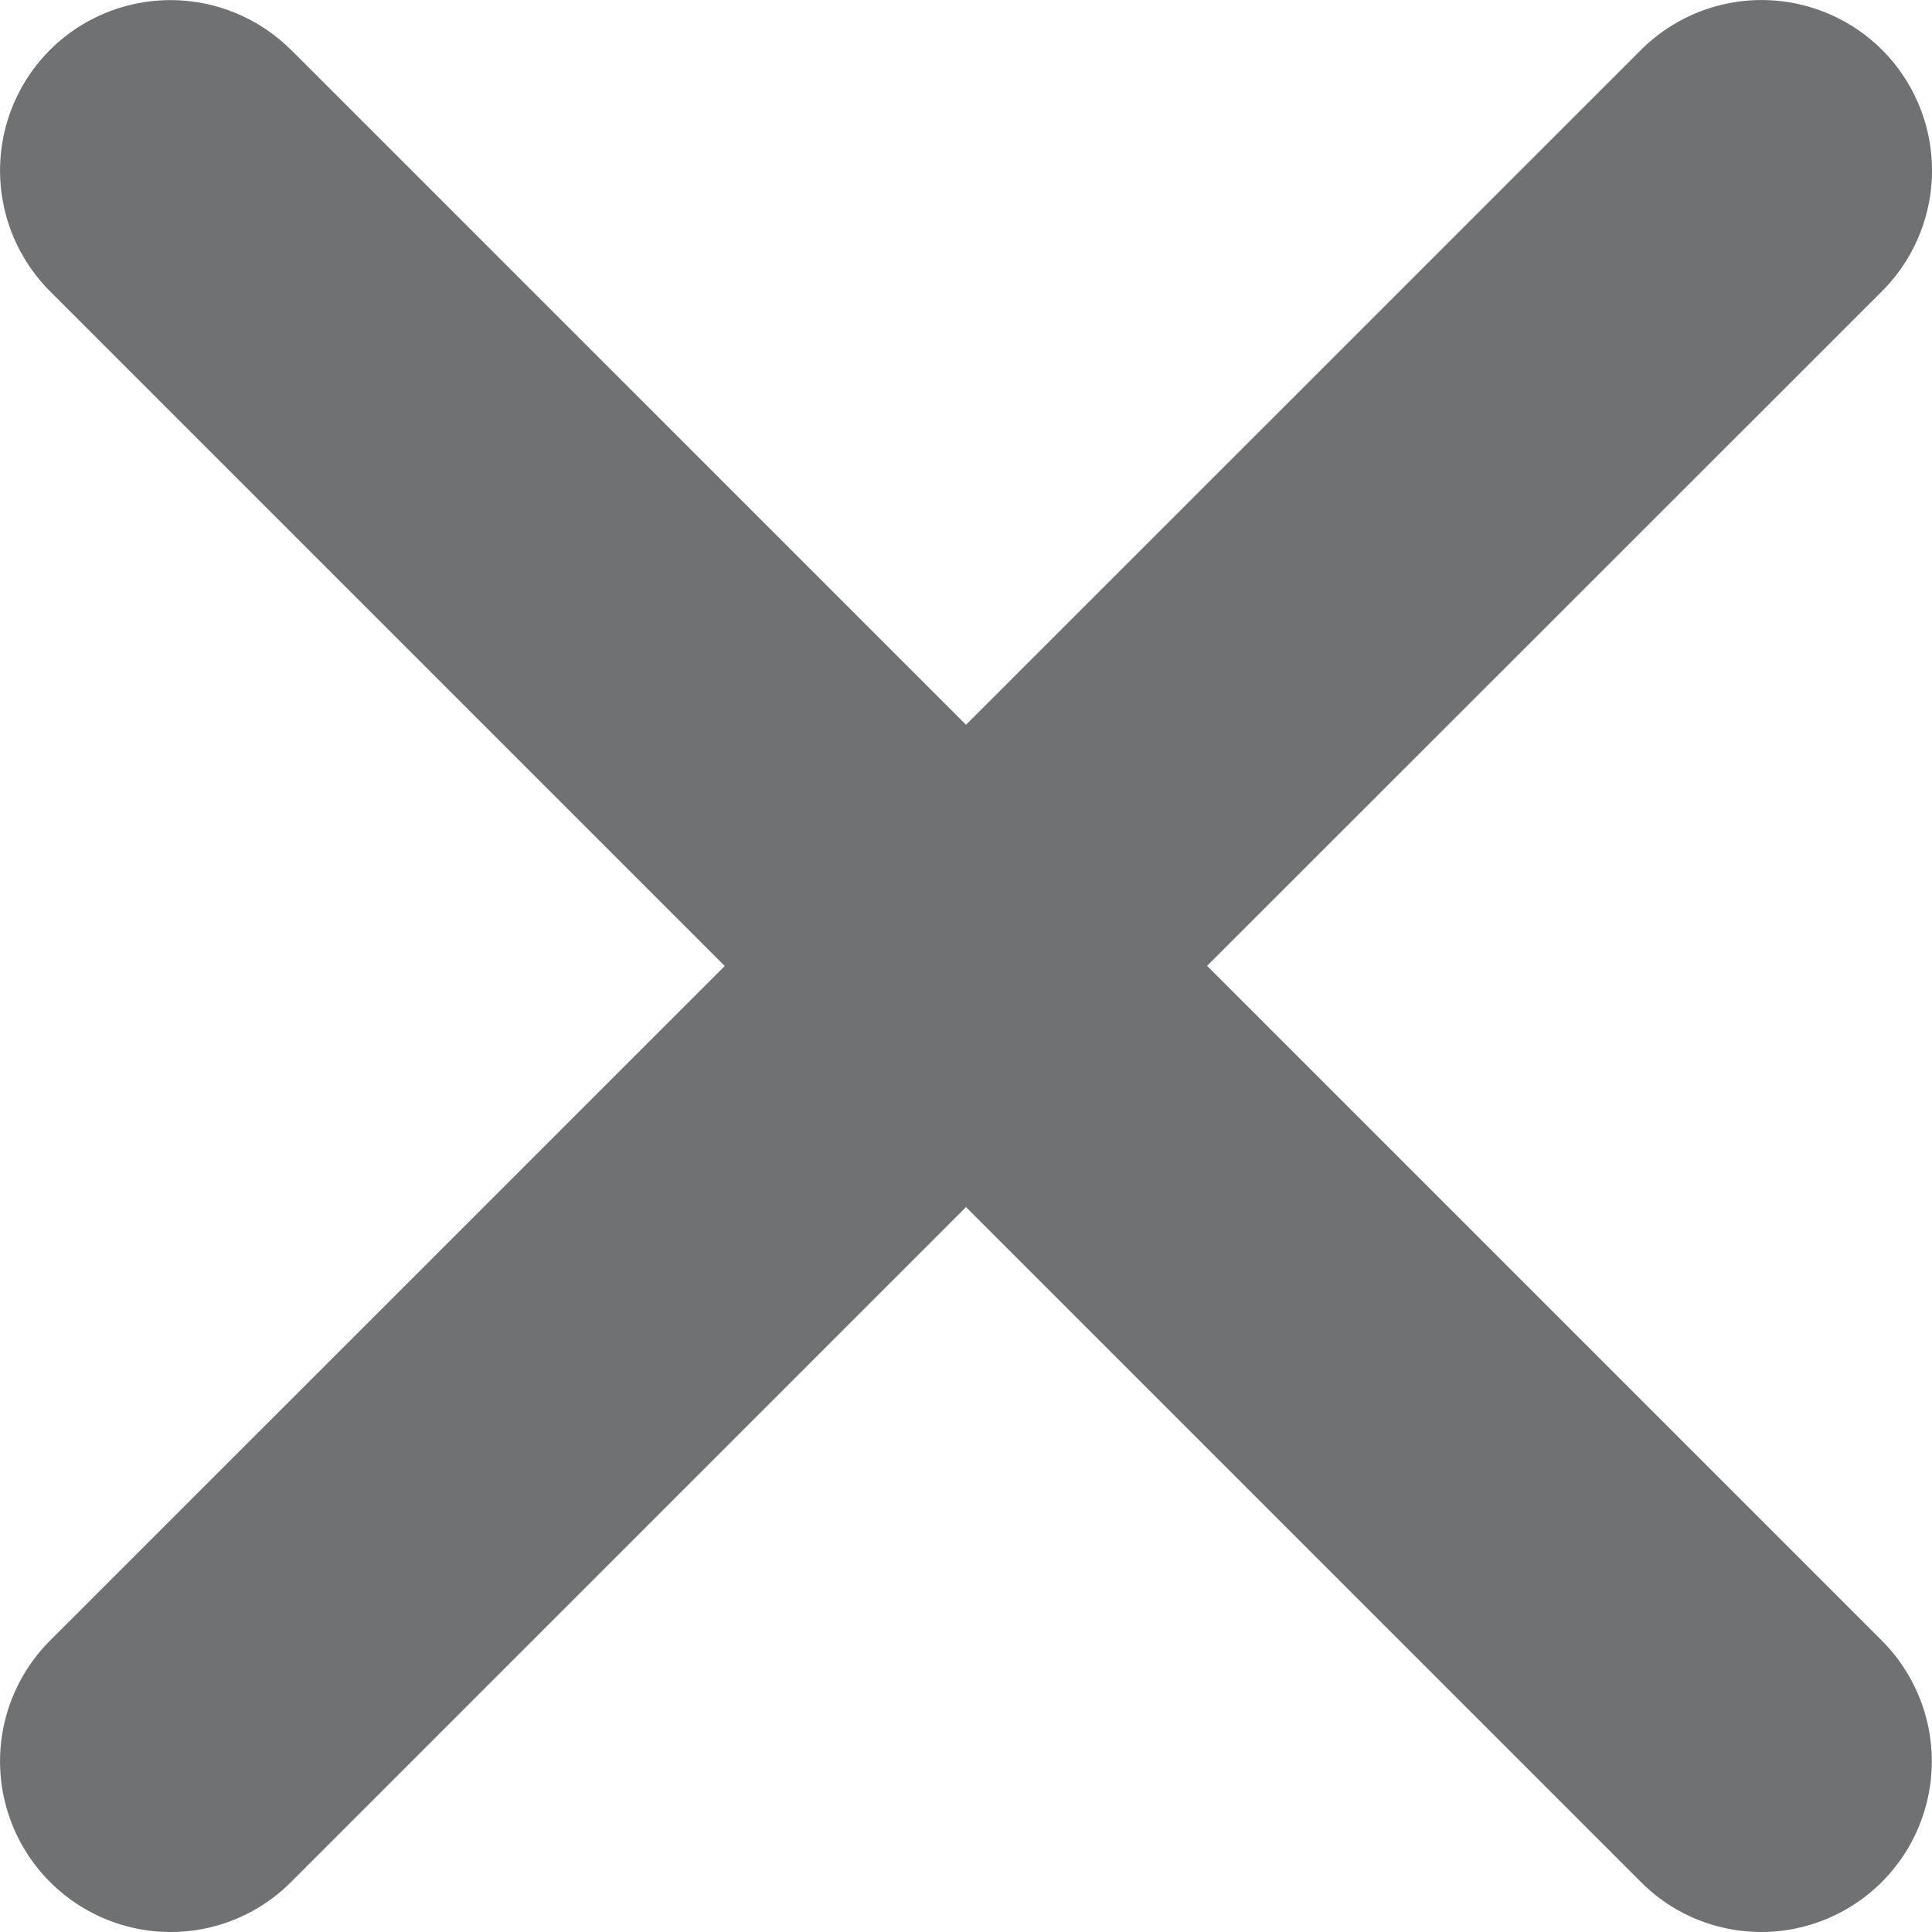 <svg xmlns="http://www.w3.org/2000/svg" xmlns:xlink="http://www.w3.org/1999/xlink" width="14" height="14" viewBox="0 0 14 14">
    <defs>
        <path id="a" d="M2.109.361L7 5.252l4.891-4.89a1.237 1.237 0 0 1 1.748 0 1.237 1.237 0 0 1 0 1.747l-4.892 4.89 4.892 4.892A1.237 1.237 0 0 1 12.765 14c-.316 0-.633-.12-.874-.362L7 8.747l-4.891 4.891a1.231 1.231 0 0 1-.874.362 1.237 1.237 0 0 1-.874-2.11L5.252 7l-4.89-4.89a1.237 1.237 0 0 1 0-1.748 1.237 1.237 0 0 1 1.747 0z"/>
    </defs>
    <use fill="#707173" fill-rule="evenodd" xlink:href="#a"/>
</svg>
